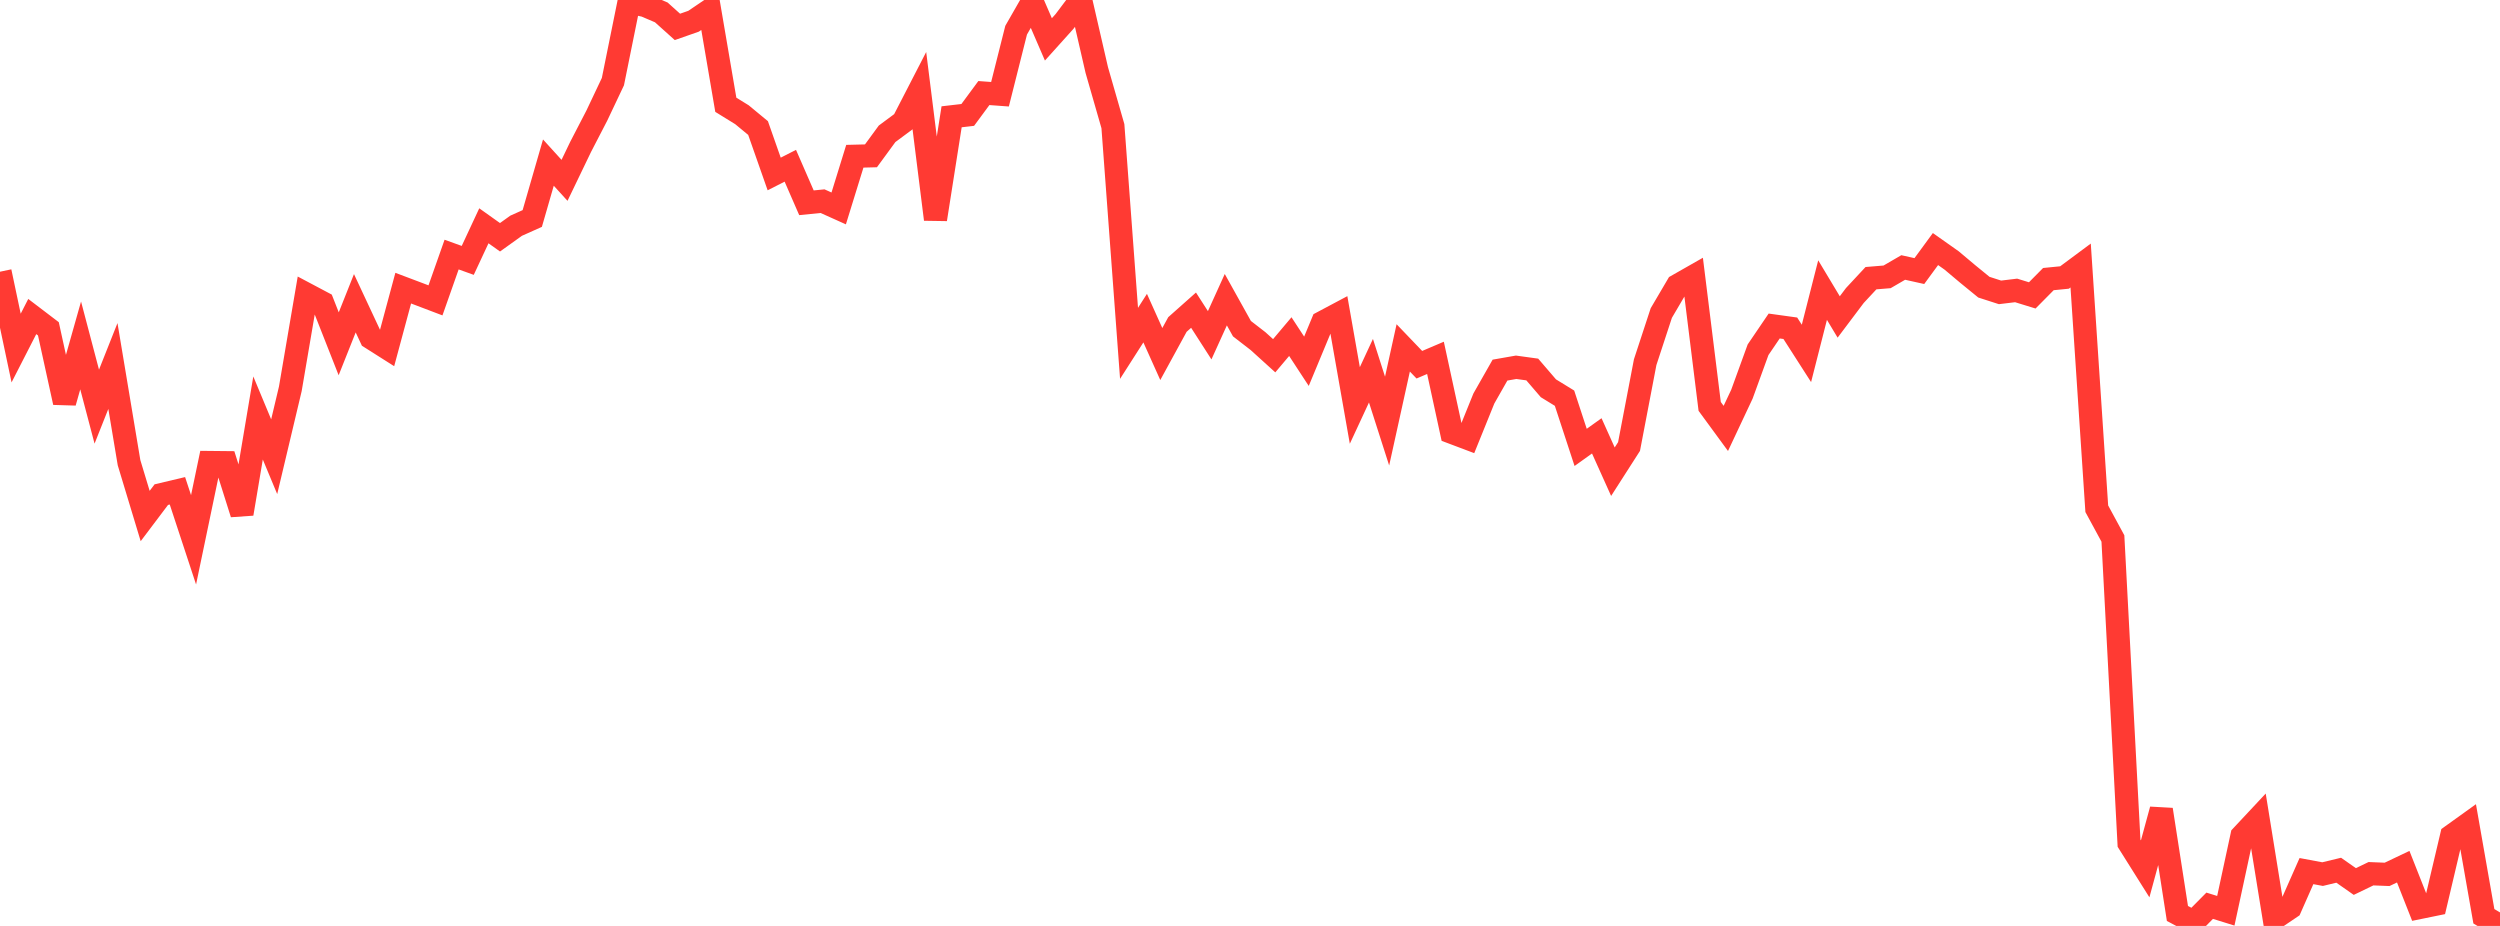 <?xml version="1.0" standalone="no"?>
<!DOCTYPE svg PUBLIC "-//W3C//DTD SVG 1.1//EN" "http://www.w3.org/Graphics/SVG/1.1/DTD/svg11.dtd">

<svg width="135" height="50" viewBox="0 0 135 50" preserveAspectRatio="none" 
  xmlns="http://www.w3.org/2000/svg"
  xmlns:xlink="http://www.w3.org/1999/xlink">


<polyline points="0.0, 14.673 0.871, 18.795 1.742, 17.093 2.613, 17.756 3.484, 21.732 4.355, 18.653 5.226, 21.959 6.097, 19.764 6.968, 24.984 7.839, 27.865 8.71, 26.71 9.581, 26.503 10.452, 29.15 11.323, 24.975 12.194, 24.984 13.065, 27.743 13.935, 22.571 14.806, 24.663 15.677, 20.997 16.548, 15.89 17.419, 16.352 18.29, 18.565 19.161, 16.376 20.032, 18.24 20.903, 18.792 21.774, 15.56 22.645, 15.889 23.516, 16.22 24.387, 13.747 25.258, 14.061 26.129, 12.193 27.0, 12.813 27.871, 12.189 28.742, 11.799 29.613, 8.78 30.484, 9.739 31.355, 7.929 32.226, 6.247 33.097, 4.408 33.968, 0.108 34.839, 0.298 35.71, 0.67 36.581, 1.452 37.452, 1.147 38.323, 0.557 39.194, 5.658 40.065, 6.195 40.935, 6.914 41.806, 9.395 42.677, 8.951 43.548, 10.95 44.419, 10.863 45.29, 11.255 46.161, 8.437 47.032, 8.415 47.903, 7.225 48.774, 6.579 49.645, 4.889 50.516, 11.844 51.387, 6.307 52.258, 6.206 53.129, 5.025 54.0, 5.089 54.871, 1.631 55.742, 0.11 56.613, 2.127 57.484, 1.159 58.355, 0.0 59.226, 3.783 60.097, 6.812 60.968, 18.541 61.839, 17.179 62.71, 19.118 63.581, 17.523 64.452, 16.749 65.323, 18.104 66.194, 16.183 67.065, 17.748 67.935, 18.421 68.806, 19.21 69.677, 18.177 70.548, 19.509 71.419, 17.411 72.29, 16.948 73.161, 21.895 74.032, 20.018 74.903, 22.738 75.774, 18.786 76.645, 19.695 77.516, 19.324 78.387, 23.341 79.258, 23.67 80.129, 21.518 81.0, 19.986 81.871, 19.833 82.742, 19.953 83.613, 20.967 84.484, 21.502 85.355, 24.159 86.226, 23.536 87.097, 25.472 87.968, 24.113 88.839, 19.557 89.71, 16.903 90.581, 15.421 91.452, 14.925 92.323, 21.946 93.194, 23.135 94.065, 21.282 94.935, 18.887 95.806, 17.605 96.677, 17.726 97.548, 19.084 98.419, 15.664 99.29, 17.116 100.161, 15.959 101.032, 15.022 101.903, 14.95 102.774, 14.444 103.645, 14.638 104.516, 13.449 105.387, 14.064 106.258, 14.796 107.129, 15.507 108.0, 15.788 108.871, 15.683 109.742, 15.951 110.613, 15.071 111.484, 14.985 112.355, 14.338 113.226, 27.472 114.097, 29.079 114.968, 45.531 115.839, 46.917 116.71, 43.72 117.581, 49.326 118.452, 49.79 119.323, 48.91 120.194, 49.181 121.065, 45.139 121.935, 44.209 122.806, 49.599 123.677, 49.011 124.548, 47.039 125.419, 47.202 126.29, 46.992 127.161, 47.602 128.032, 47.181 128.903, 47.216 129.774, 46.801 130.645, 49.008 131.516, 48.83 132.387, 45.139 133.258, 44.514 134.129, 49.478 135.0, 50.0" fill="none" stroke="#ff3a33" stroke-width="1.25"/>

</svg>